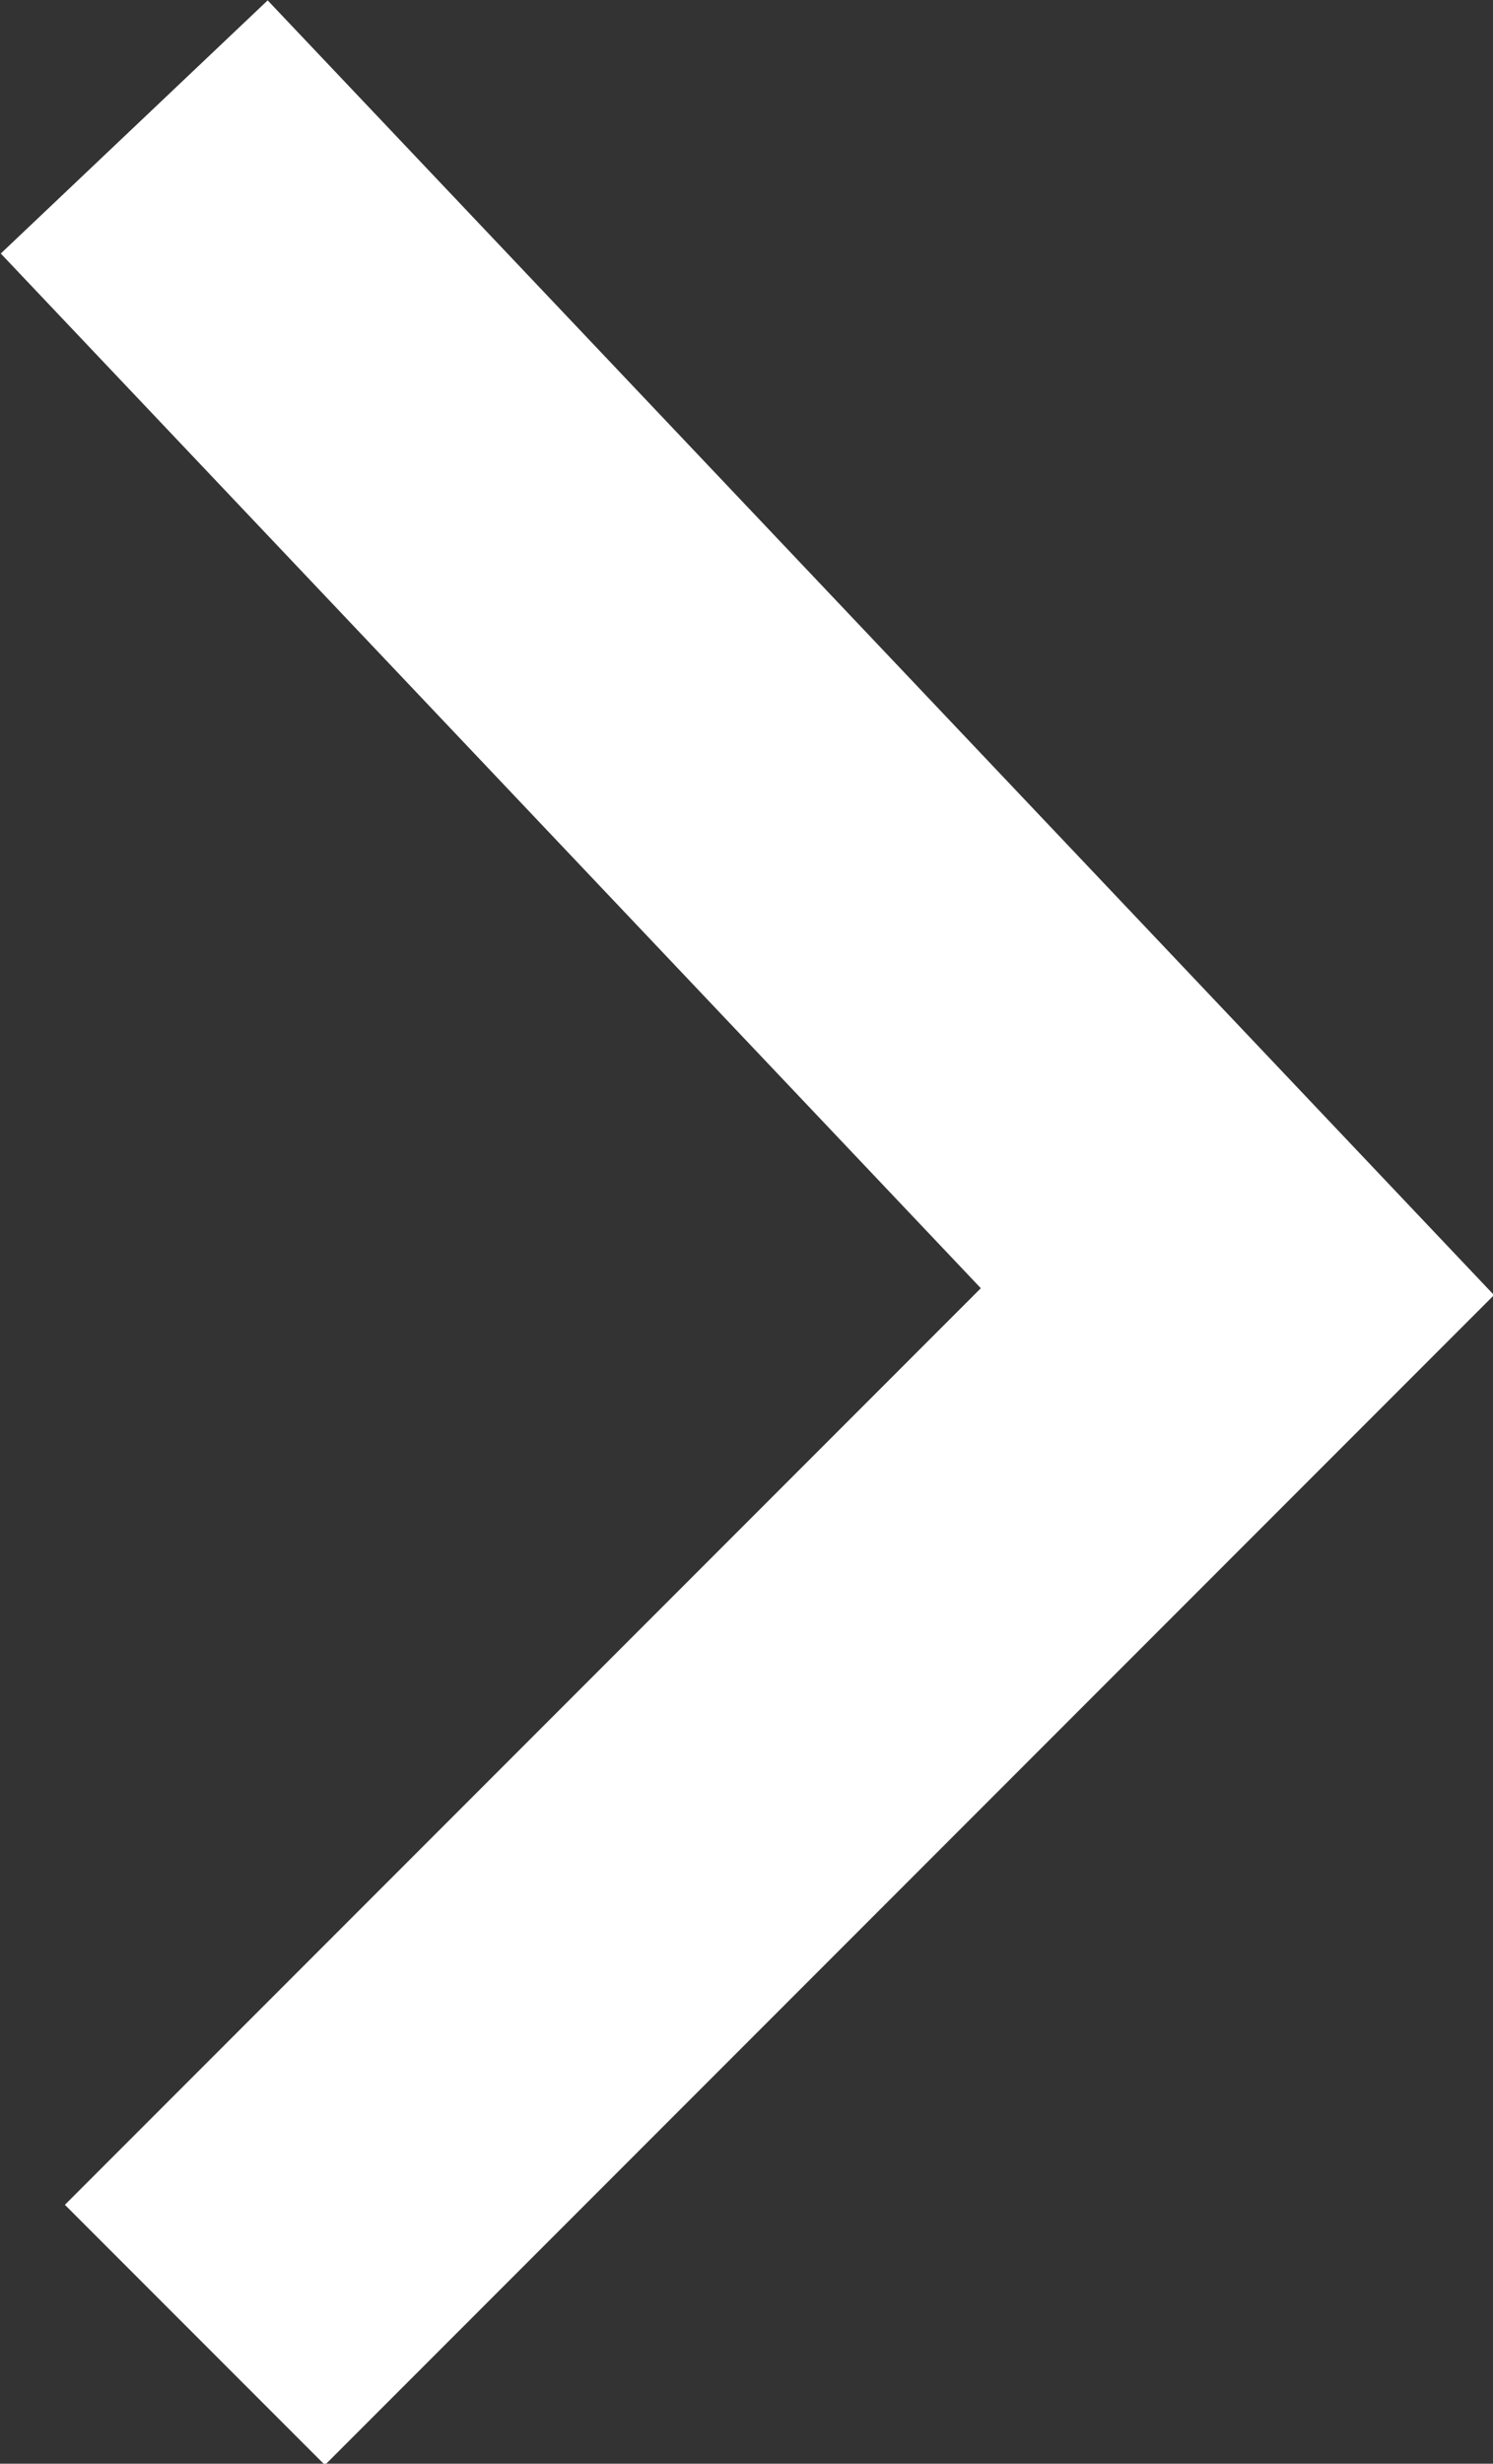 <svg xmlns="http://www.w3.org/2000/svg" viewBox="0 0 8.12 13.39"><rect x="0" y="0" width="8.12" height="13.39" fill="#333333" stroke="none"/><defs><style>.b37a7c86-08af-47af-b7bc-9795a8b7434e{fill:none;stroke:#fff;stroke-miterlimit:10;stroke-width:2px;}</style></defs><g id="b3f9ccf0-4806-4bf6-849e-b9f4eff1a5e3" data-name="Capa 2"><g id="a83012e6-858f-4ca9-b572-a9b84c90da9f" data-name="Capa 1"><polyline class="b37a7c86-08af-47af-b7bc-9795a8b7434e" points="0.73 0.69 6.73 7.02 1.06 12.69"/></g></g></svg>